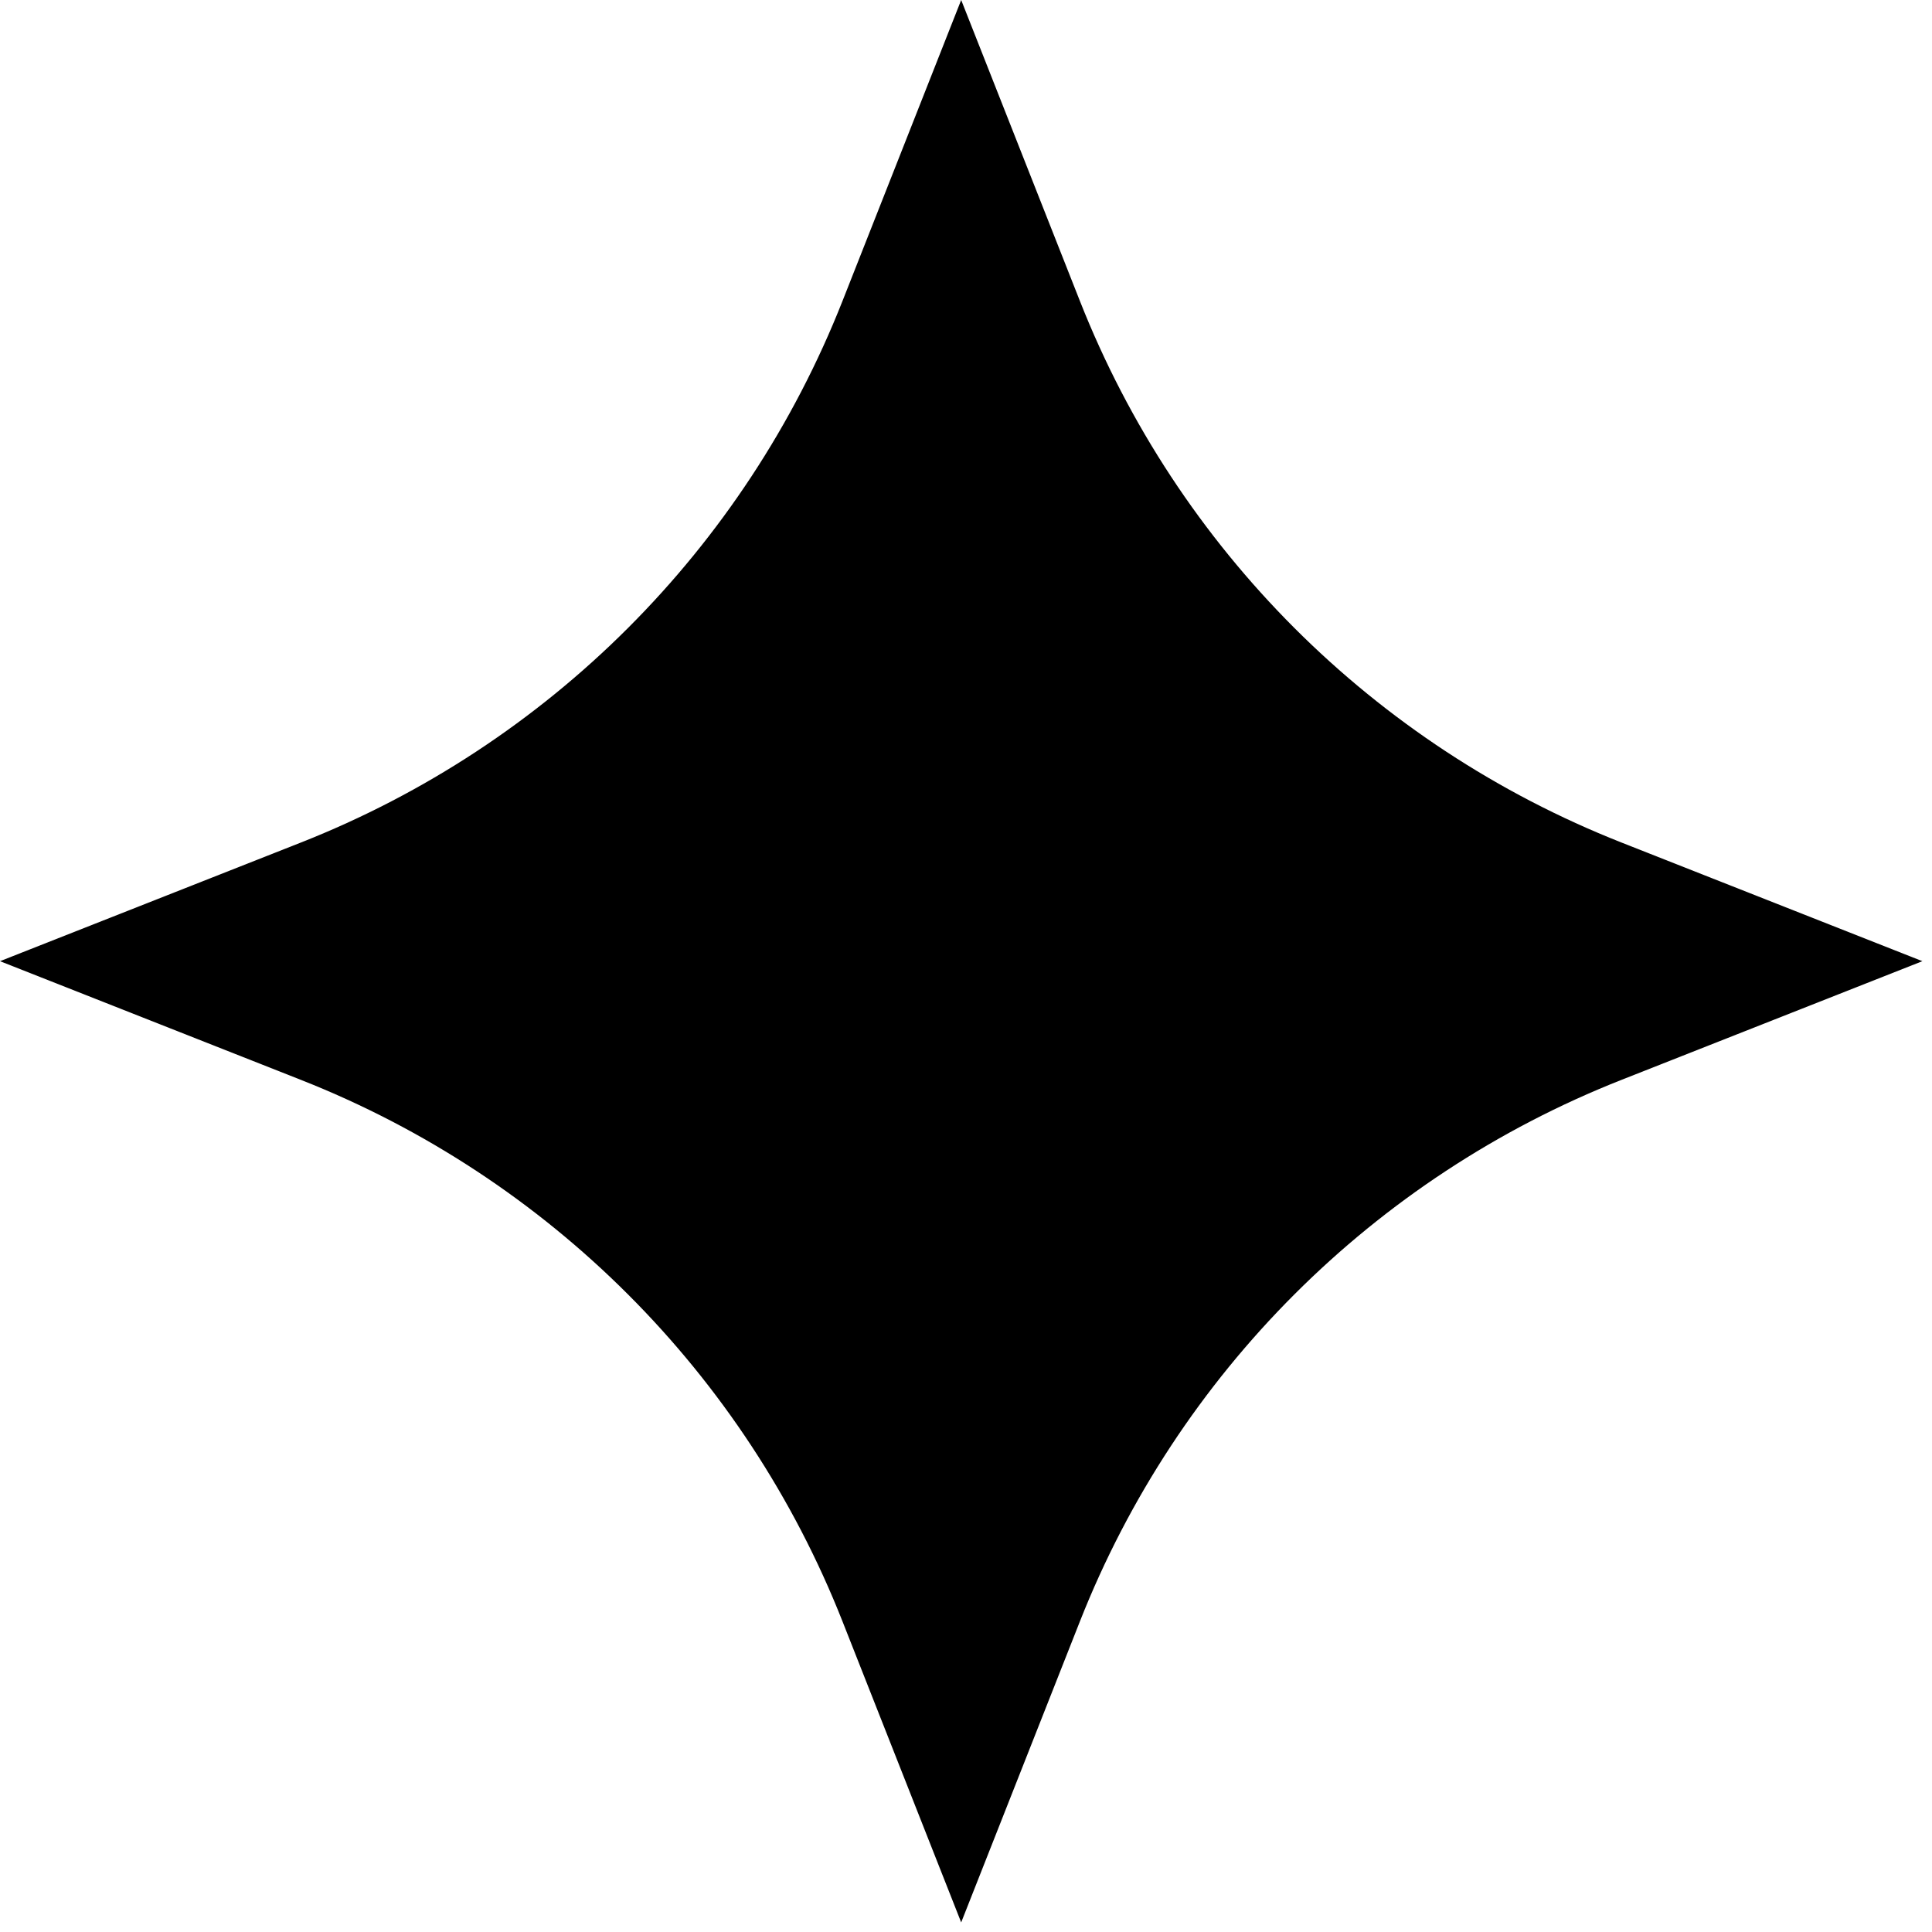 <svg xmlns="http://www.w3.org/2000/svg" width="67" height="67" viewBox="0 0 67 67" fill="none"><path d="M33.333 0L37.45 10.438C40.838 19.028 47.638 25.829 56.229 29.217L66.667 33.333L56.229 37.45C47.638 40.838 40.838 47.638 37.45 56.229L33.333 66.667L29.217 56.229C25.829 47.638 19.028 40.838 10.438 37.45L0 33.333L10.438 29.217C19.028 25.829 25.829 19.028 29.217 10.438L33.333 0Z" fill="black"></path></svg>